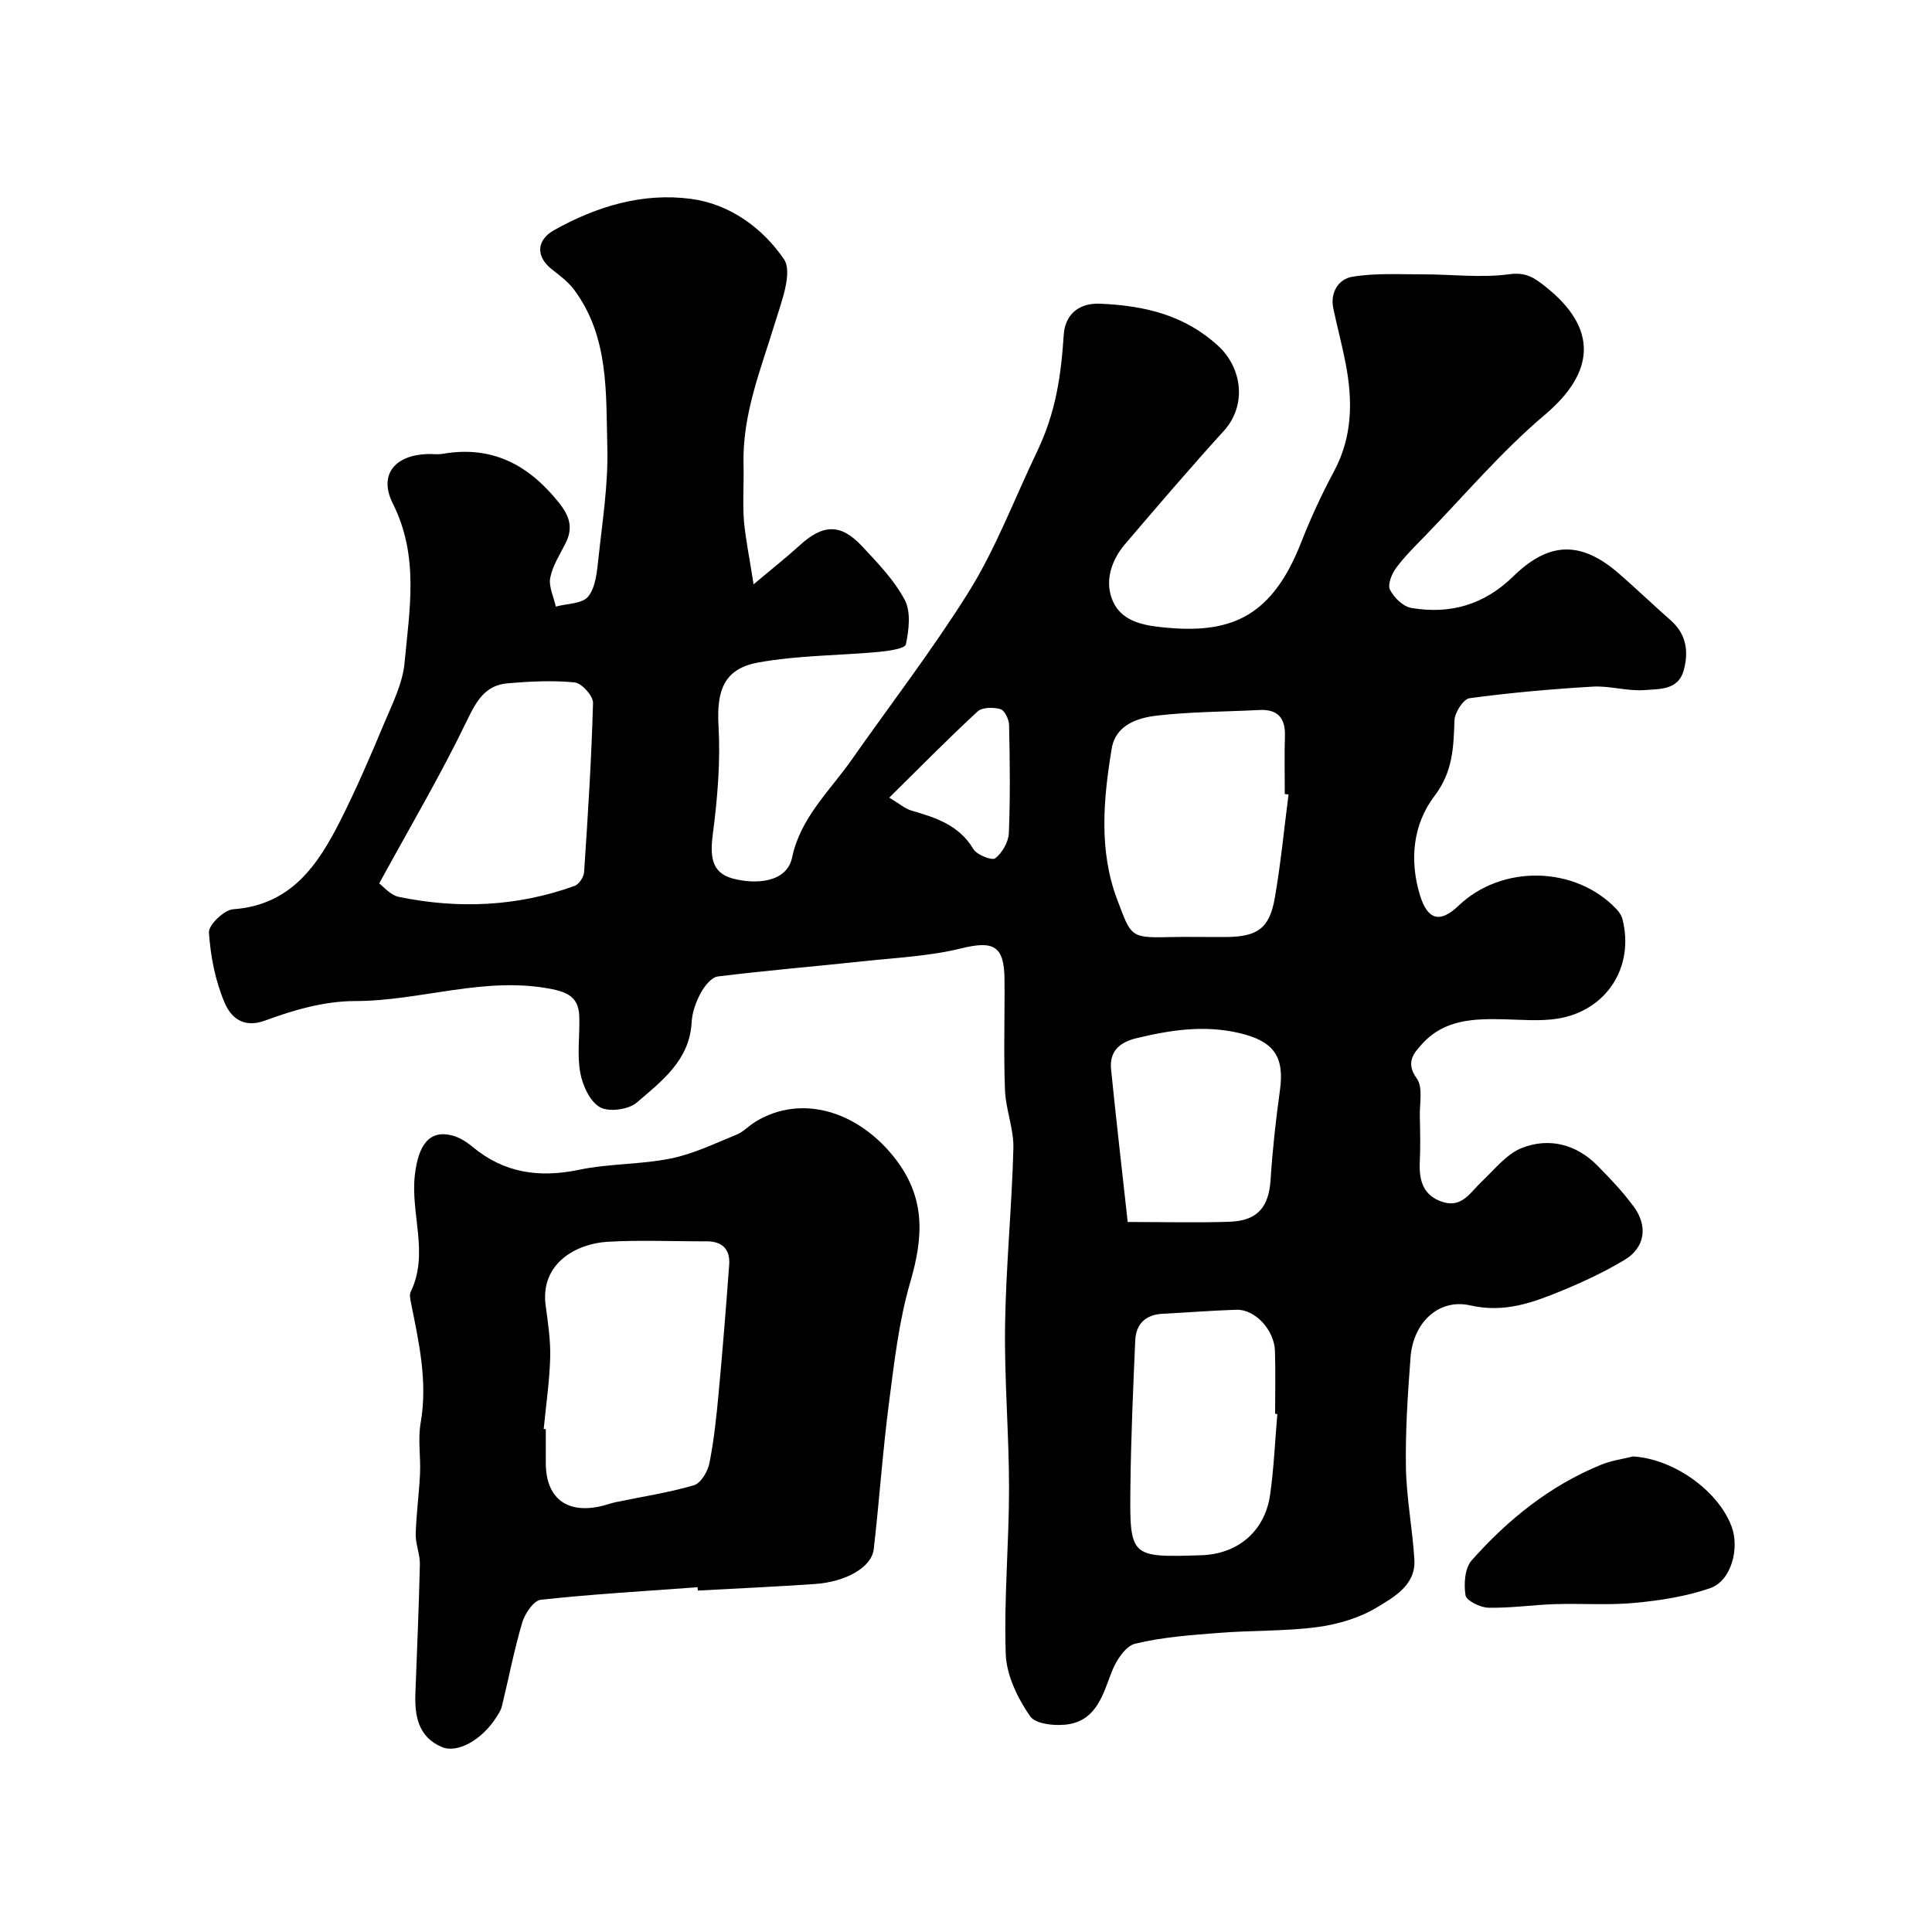 <svg enable-background="new 0 0 400 400" viewBox="0 0 400 400" xmlns="http://www.w3.org/2000/svg"><g fill="#000001"><path d="m156.02 120.98c3.84-3.23 6.78-5.54 9.53-8.05 4.83-4.43 8.51-4.58 12.92.15 3.24 3.47 6.67 7.01 8.85 11.13 1.31 2.48.86 6.23.23 9.2-.19.89-3.63 1.37-5.63 1.56-8.34.77-16.82.7-25.01 2.21-7.06 1.3-8.56 5.85-8.15 13.04.42 7.38-.19 14.89-1.15 22.24-.57 4.4-.57 8.19 4.1 9.43 4.74 1.26 11.17.88 12.28-4.34 1.75-8.29 7.77-13.75 12.3-20.2 8.07-11.5 16.65-22.66 24.11-34.54 5.76-9.17 9.6-19.5 14.27-29.22 3.95-8.23 5.01-15.83 5.57-24.31.24-3.6 2.54-6.63 7.63-6.4 9.13.41 17.4 2.35 24.34 8.73 4.96 4.56 6 12.29 1.15 17.62-6.97 7.67-13.72 15.56-20.45 23.45-2.97 3.48-4.3 8-2.41 11.99 2.06 4.36 7.05 4.95 11.52 5.33 13.25 1.12 21.49-2.64 27.4-17.77 1.96-5.01 4.24-9.92 6.78-14.66 3.84-7.17 3.88-14.63 2.41-22.28-.74-3.83-1.75-7.61-2.56-11.42-.71-3.34 1.11-6.09 3.88-6.56 4.76-.8 9.71-.5 14.58-.51 5.99-.01 12.06.77 17.93-.02 3.5-.47 5.17.69 7.57 2.59 10.82 8.6 10.32 17.65-.18 26.52-8.96 7.57-16.63 16.67-24.84 25.12-2.07 2.13-4.22 4.24-5.97 6.62-.89 1.21-1.77 3.43-1.24 4.47.84 1.63 2.73 3.49 4.42 3.77 8.02 1.35 15.04-.61 21.12-6.55 7.53-7.35 14.13-7.29 21.91-.53 3.61 3.14 7.06 6.47 10.66 9.63 3.29 2.89 3.76 6.51 2.7 10.39-1.13 4.11-5.06 3.82-8.06 4.06-3.55.28-7.22-.92-10.79-.71-8.52.5-17.04 1.26-25.5 2.4-1.27.17-3.05 2.97-3.11 4.6-.19 5.58-.31 10.6-4.13 15.63-4.45 5.84-5.24 13.29-3 20.59 1.58 5.14 4.18 5.77 7.95 2.16 8.99-8.61 24.21-8.3 32.73.69.54.57 1.04 1.31 1.23 2.06 2.53 9.91-3.3 19.03-13.5 20.62-3.61.56-7.37.2-11.06.12-6.17-.14-12.26.02-16.83 5.01-1.85 2.02-3.58 3.92-1.18 7.27 1.3 1.81.56 5.12.62 7.75.07 3.16.14 6.34-.01 9.5-.18 3.79.66 6.93 4.63 8.26 4.1 1.38 5.84-1.97 8.2-4.19 2.66-2.5 5.15-5.74 8.36-6.98 5.62-2.17 11.22-.75 15.61 3.69 2.66 2.69 5.29 5.47 7.52 8.51 2.98 4.06 2.28 8.49-1.92 11-4.14 2.48-8.56 4.55-13.03 6.39-6 2.47-11.84 4.63-18.9 3.03-6.62-1.5-11.84 3.62-12.38 10.72-.58 7.59-1.08 15.22-.96 22.82.11 6.36 1.36 12.7 1.75 19.07.32 5.27-4.14 7.72-7.66 9.86-3.64 2.21-8.1 3.55-12.36 4.12-6.69.89-13.53.67-20.28 1.2-5.87.46-11.83.87-17.51 2.25-2.01.49-3.98 3.54-4.86 5.85-1.79 4.67-3.12 9.75-8.72 10.79-2.64.49-7.01.06-8.17-1.62-2.58-3.73-4.89-8.48-5.04-12.89-.4-11.41.68-22.86.68-34.3 0-11.27-.99-22.54-.82-33.8.18-12.2 1.4-24.38 1.72-36.58.11-4-1.58-8.03-1.74-12.07-.3-7.65-.03-15.33-.1-23-.06-6.95-2.33-7.98-9.05-6.32-6.47 1.59-13.27 1.91-19.94 2.62-10.12 1.09-20.27 1.92-30.37 3.18-1.33.17-2.78 2.03-3.54 3.44-.98 1.82-1.76 3.97-1.87 6.01-.41 7.9-6.19 12.19-11.34 16.64-1.7 1.47-5.78 2.03-7.64.98-2.08-1.17-3.6-4.5-4.08-7.12-.68-3.71-.1-7.64-.2-11.47-.09-3.59-1.61-5.05-5.61-5.85-13.92-2.8-27.2 2.46-40.88 2.46-6.2 0-12.63 1.83-18.52 4.02-4.74 1.76-7.22-.86-8.41-3.64-1.94-4.53-2.94-9.65-3.26-14.59-.1-1.56 3.15-4.67 5.03-4.8 11.98-.87 17.53-9.14 22.21-18.42 3.27-6.48 6.15-13.17 8.95-19.87 1.73-4.14 3.91-8.39 4.31-12.73 1.02-11.02 3.05-22.06-2.41-32.93-3.11-6.18.58-10.29 7.69-10.3.83 0 1.69.12 2.5-.02 10.21-1.82 17.84 2.17 24.14 10.05 2.27 2.84 3.03 5.24 1.41 8.45-1.18 2.34-2.69 4.66-3.17 7.15-.35 1.84.72 3.96 1.16 5.96 2.31-.64 5.49-.57 6.7-2.08 1.55-1.95 1.82-5.13 2.11-7.83.82-7.68 2.06-15.41 1.85-23.09-.3-11.18.39-22.8-6.85-32.57-1.22-1.65-2.98-2.96-4.62-4.25-3.39-2.65-3.22-6.08.48-8.14 8.81-4.92 18.29-7.78 28.3-6.46 8.07 1.06 14.89 6.09 19.25 12.48 1.86 2.72-.5 8.8-1.81 13.09-2.95 9.67-6.83 19.08-6.55 29.47.1 3.86-.21 7.74.08 11.58.34 3.87 1.16 7.7 2 13.19zm110.76 43.51c-.26-.03-.52-.07-.78-.1 0-4-.09-8 .03-12 .11-3.76-1.5-5.59-5.32-5.39-7.1.36-14.24.35-21.28 1.17-4.01.47-8.46 1.98-9.26 6.8-1.74 10.47-2.7 21.17 1.14 31.29 2.82 7.43 2.6 7.97 10.46 7.76 4-.1 8 0 12-.02 6.56-.04 9.06-1.76 10.16-8.07 1.24-7.09 1.92-14.29 2.85-21.44zm-188.27 18.41c.79.57 2.3 2.43 4.1 2.8 12.29 2.52 24.49 2.01 36.37-2.29.9-.33 1.88-1.82 1.95-2.83.78-11.68 1.53-23.36 1.85-35.05.04-1.45-2.34-4.09-3.8-4.24-4.58-.46-9.27-.21-13.88.18-4.57.39-6.4 3.53-8.37 7.61-5.43 11.28-11.81 22.09-18.22 33.82zm185.95 109.86c-.15-.01-.31-.02-.46-.04 0-4.33.1-8.67-.03-12.99-.13-4.37-4.12-8.68-7.98-8.56-5.09.16-10.18.57-15.27.83-3.55.18-5.53 2.11-5.68 5.53-.44 10.09-.89 20.19-1 30.29-.17 14.63-.04 14.63 14.63 14.18 7.59-.23 13.21-4.95 14.29-12.52.79-5.54 1.02-11.15 1.5-16.72zm-30.98-39.76c7.83 0 14.48.18 21.12-.05 5.77-.2 8.09-3.06 8.46-8.67.4-6.21 1.08-12.41 1.94-18.58.99-7.07-1.42-10.17-8.38-11.81-7.32-1.72-14.27-.64-21.33 1.06-3.58.86-5.63 2.77-5.25 6.49 1.05 10.4 2.25 20.78 3.44 31.56zm-49.37-87.86c2.11 1.26 3.26 2.29 4.59 2.68 5.05 1.46 9.87 3 12.84 7.99.72 1.2 3.87 2.41 4.52 1.89 1.44-1.14 2.73-3.37 2.81-5.2.31-7.45.21-14.92.05-22.37-.02-1.17-.91-3.06-1.78-3.31-1.45-.42-3.78-.41-4.75.49-6.04 5.57-11.81 11.45-18.28 17.83z"/><path d="m144.43 328.62c-10.83.8-21.67 1.42-32.46 2.59-1.47.16-3.29 2.85-3.84 4.69-1.69 5.71-2.81 11.58-4.22 17.38-.19.77-.66 1.5-1.1 2.19-2.97 4.68-8.04 7.64-11.36 6.22-4.82-2.06-5.62-6.38-5.45-11.04.33-8.92.73-17.84.93-26.77.05-2.09-.92-4.2-.86-6.28.11-4.16.7-8.31.89-12.47.16-3.51-.46-7.12.13-10.53 1.51-8.62-.4-16.86-2.06-25.16-.13-.64-.26-1.44 0-1.98 3.85-7.93-.07-16.12.86-24.18.72-6.29 3.04-9.39 7.7-8.2 1.51.39 3 1.32 4.21 2.33 6.56 5.47 13.84 6.5 22.09 4.78 6.23-1.3 12.77-1.07 19.01-2.34 4.66-.95 9.1-3.1 13.56-4.92 1.48-.6 2.65-1.91 4.05-2.75 9.38-5.66 20.89-2.18 28.47 7.24 6.7 8.31 6.26 16.52 3.49 26-2.36 8.07-3.32 16.59-4.41 24.97-1.31 10.08-2 20.24-3.16 30.35-.43 3.72-5.69 6.76-12.18 7.21-8.08.56-16.17.92-24.25 1.36-.01-.22-.03-.45-.04-.69zm-31.86-32.77c.14.01.29.03.43.04v6.98c0 7.18 4.21 10.55 11.26 9.01 1.11-.24 2.18-.66 3.29-.89 5.38-1.12 10.85-1.94 16.11-3.48 1.44-.42 2.88-2.86 3.22-4.59.95-4.79 1.46-9.68 1.91-14.55.82-8.82 1.53-17.66 2.18-26.5.24-3.25-1.45-4.89-4.76-4.87-6.81.03-13.65-.3-20.44.1-6.32.37-14.01 4.38-12.79 13.27.49 3.57 1.03 7.19.93 10.76-.14 4.91-.87 9.81-1.34 14.72z"/><path d="m338.1 301.54c8.22.48 17.52 6.9 20.39 14.46 1.73 4.57-.05 11.27-4.37 12.79-4.98 1.74-10.38 2.57-15.67 3.07-5.47.52-11.02.08-16.54.26-4.59.15-9.18.84-13.76.74-1.68-.04-4.54-1.45-4.73-2.58-.38-2.33-.15-5.62 1.28-7.23 7.51-8.46 16.23-15.49 26.84-19.81 2.08-.85 4.37-1.15 6.56-1.7z"/></g></svg>